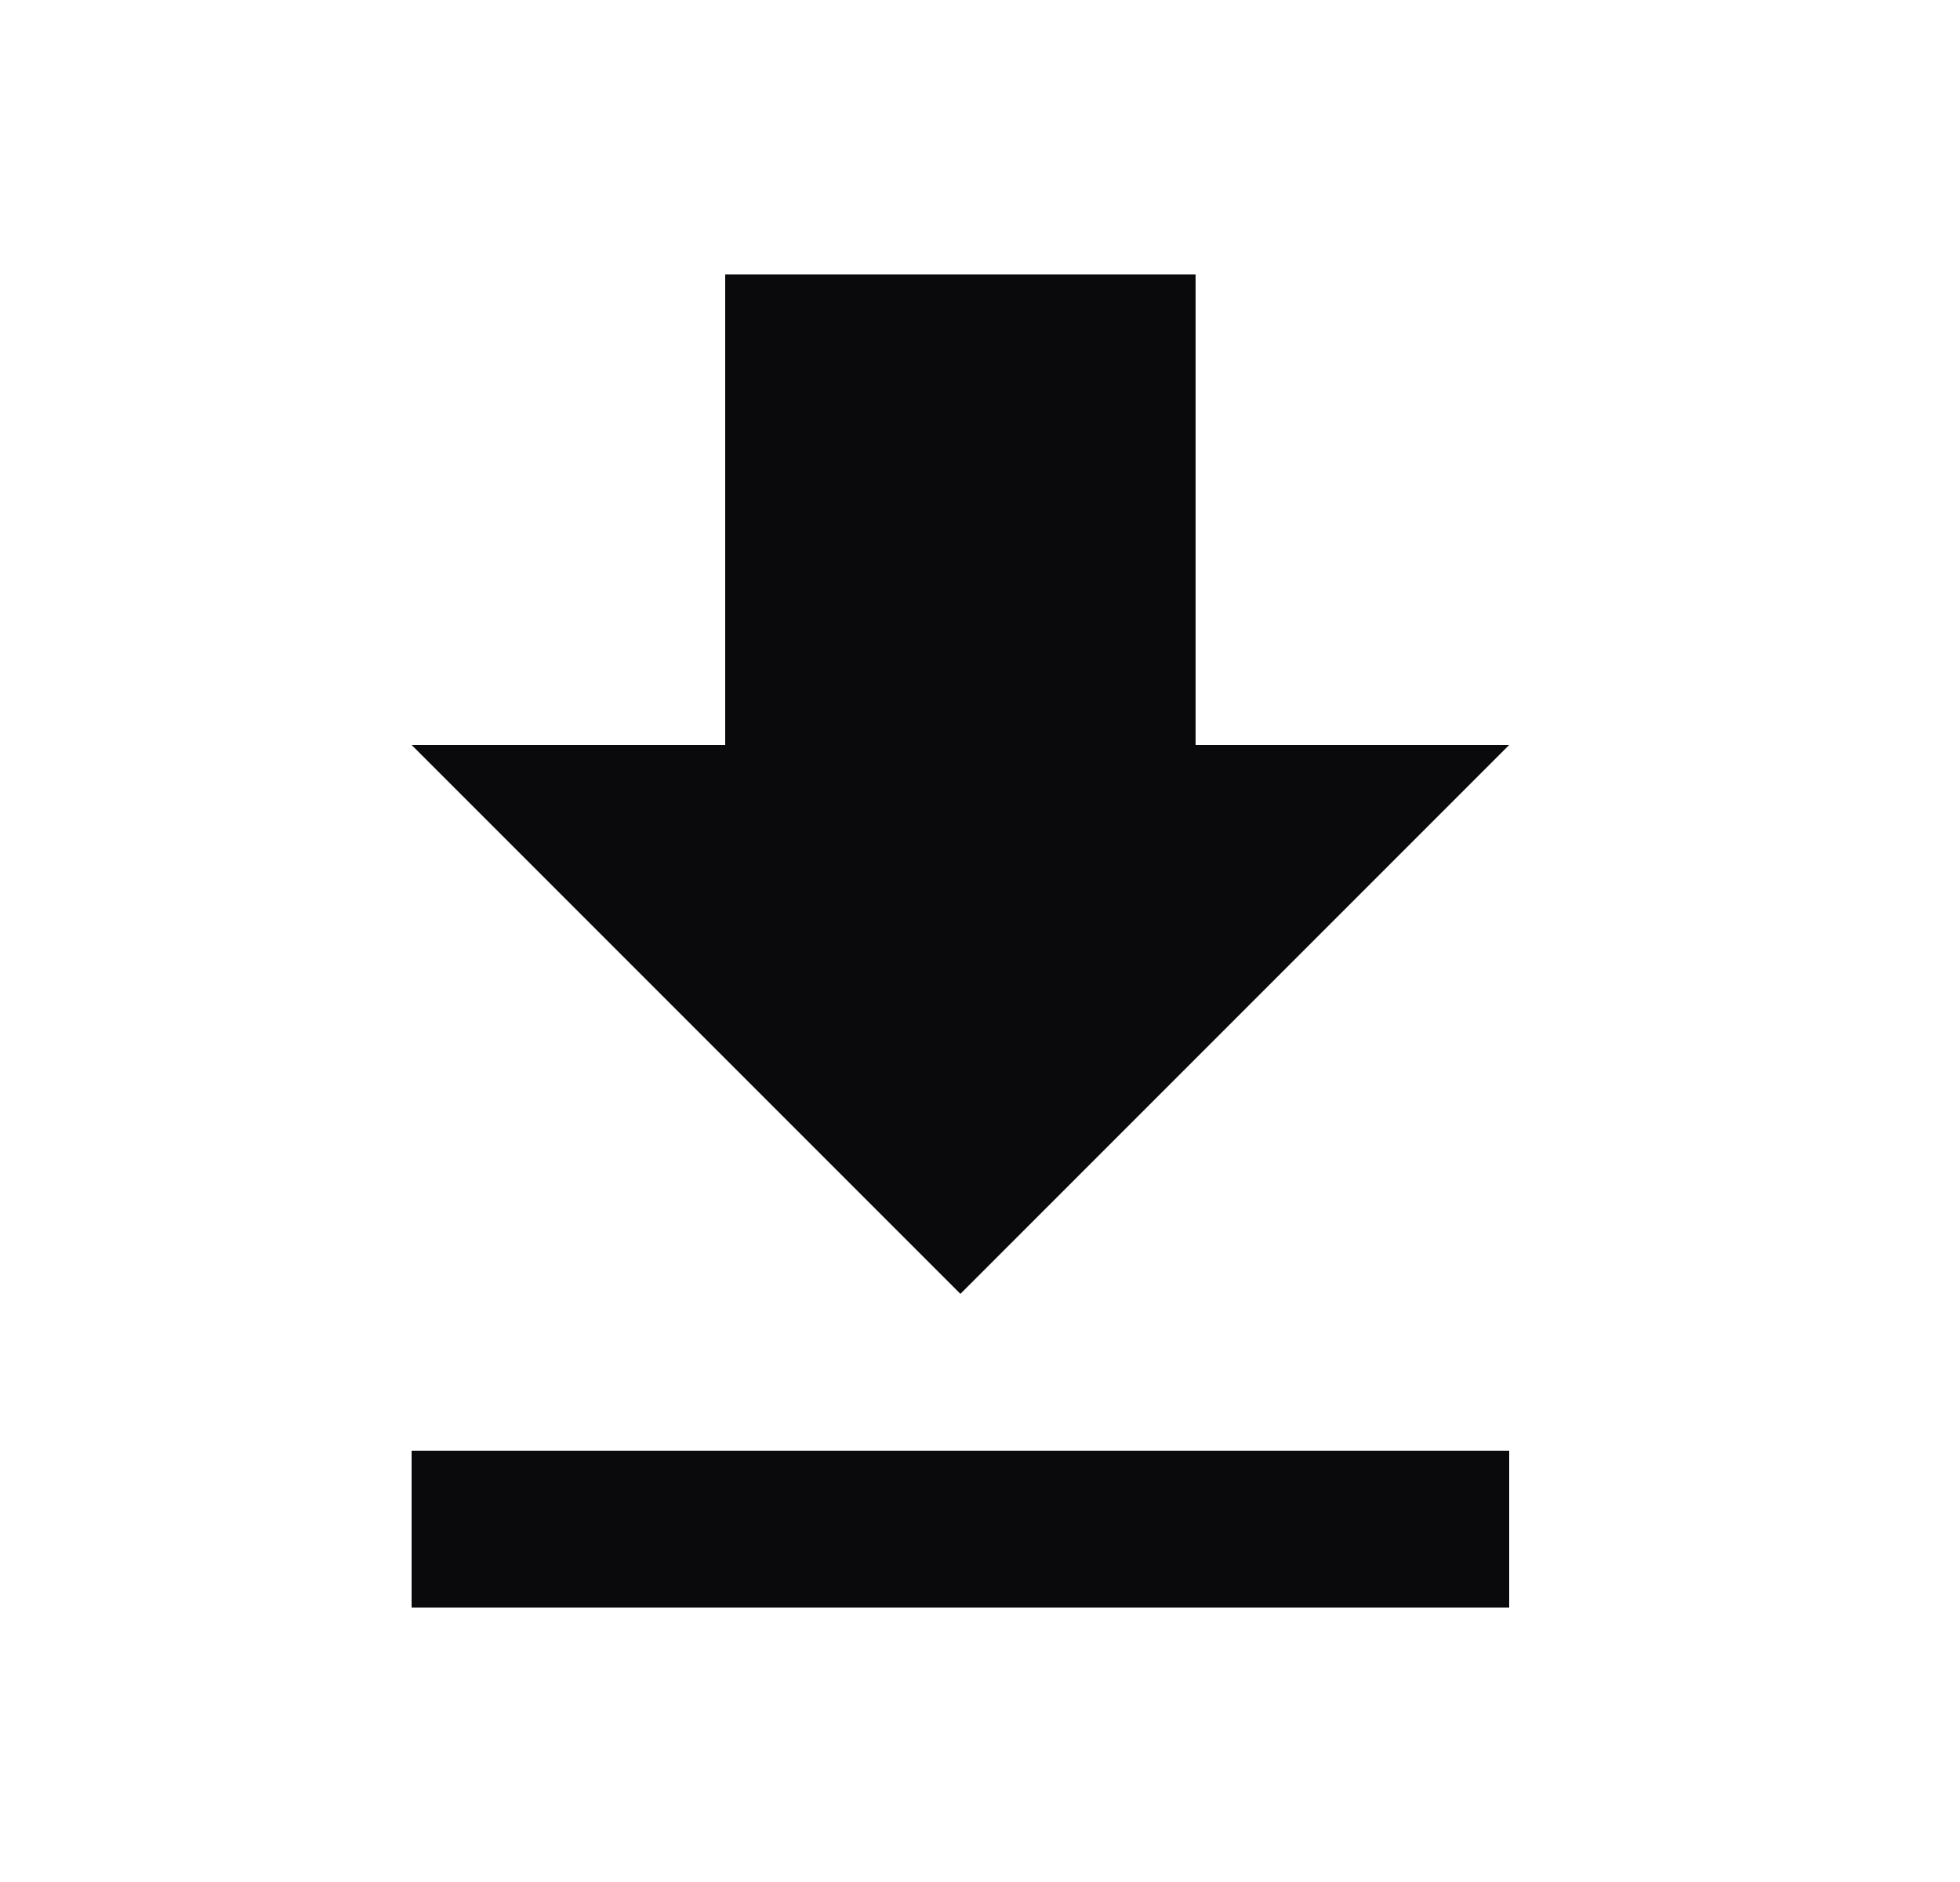 <svg width="25" height="24" viewBox="0 0 25 24" fill="none" xmlns="http://www.w3.org/2000/svg">
<path fill-rule="evenodd" clip-rule="evenodd" d="M15.25 9.5H19.25L12.25 16.5L5.25 9.5H9.25V3.5H15.25V9.5ZM19.25 20.5V18.5H5.25V20.5H19.25Z" fill="#0A090B"/>
</svg>

